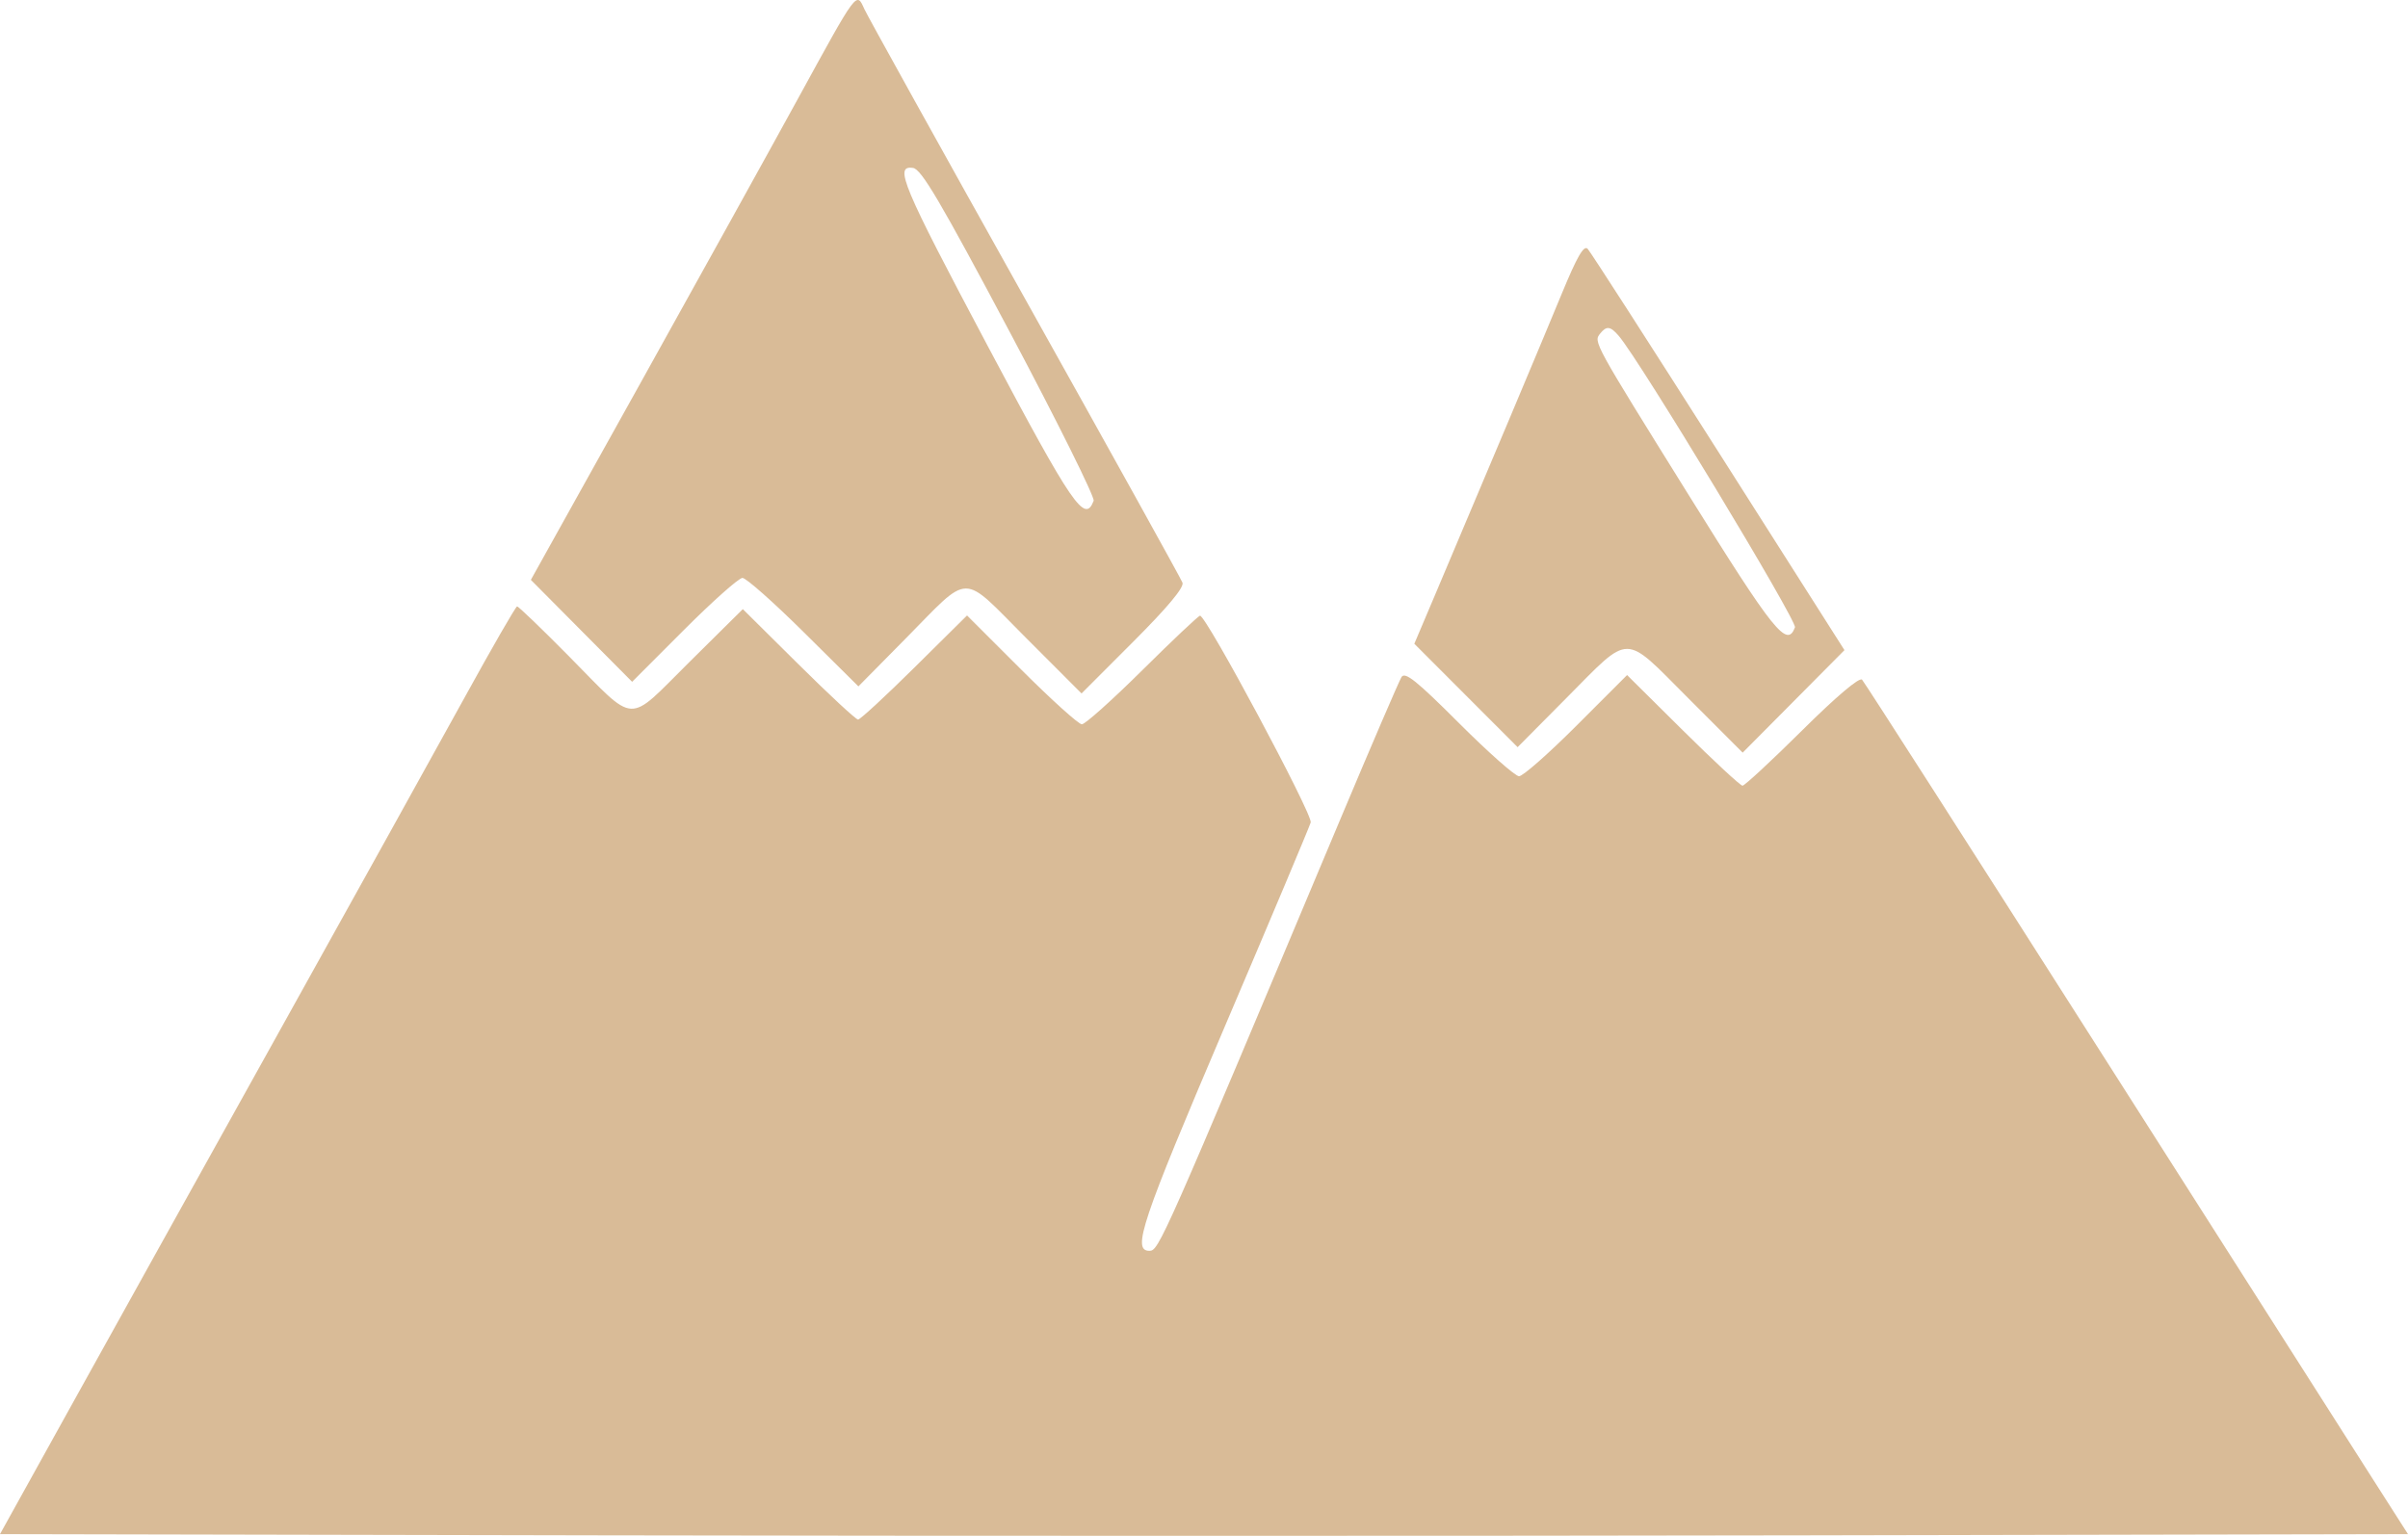 <?xml version="1.0" encoding="UTF-8"?> <svg xmlns="http://www.w3.org/2000/svg" width="116" height="74" viewBox="0 0 116 74" fill="none"> <path opacity="0.7" fill-rule="evenodd" clip-rule="evenodd" d="M38.467 4.705C37.013 7.359 33.517 13.672 30.698 18.735L25.573 27.939L28.012 30.395L30.451 32.851L32.951 30.348C34.326 28.972 35.593 27.845 35.766 27.845C35.94 27.845 37.267 29.021 38.717 30.458L41.352 33.071L43.61 30.784C46.8 27.554 46.257 27.56 49.411 30.719L52.101 33.412L54.596 30.914C56.251 29.258 57.049 28.301 56.964 28.074C56.893 27.886 53.476 21.724 49.371 14.38C45.266 7.037 41.788 0.766 41.642 0.445C41.252 -0.415 41.324 -0.511 38.467 4.705ZM48.642 15.995C50.929 20.302 52.748 23.962 52.684 24.129C52.26 25.24 51.683 24.398 47.595 16.697C43.444 8.877 43.058 7.956 43.986 8.092C44.385 8.15 45.299 9.703 48.642 15.995ZM75.234 14.153C74.291 16.44 71.486 23.109 69.166 28.579L68.132 31.018L70.62 33.509L73.108 36L75.463 33.627C78.588 30.479 78.172 30.48 81.311 33.623L83.949 36.264L86.401 33.795L88.853 31.325L82.793 21.793C79.46 16.55 76.621 12.139 76.484 11.991C76.301 11.792 75.977 12.351 75.234 14.153ZM77.981 16.185C78.993 17.362 86.584 29.925 86.468 30.229C86.083 31.236 85.46 30.458 81.336 23.83C76.739 16.442 76.76 16.48 77.085 16.071C77.39 15.689 77.576 15.713 77.981 16.185ZM22.387 33.597C21.063 36.002 16.989 43.345 13.333 49.915C9.676 56.485 5.181 64.573 3.343 67.889L0 73.918L28.997 73.976C44.945 74.008 71.045 74.008 86.997 73.976L116 73.918L114.329 71.302C113.41 69.863 107.539 60.648 101.283 50.825C95.026 41.002 89.814 32.867 89.701 32.749C89.574 32.616 88.466 33.553 86.811 35.195C85.335 36.659 84.043 37.856 83.942 37.856C83.84 37.856 82.548 36.657 81.069 35.191L78.381 32.526L75.945 34.963C74.606 36.304 73.36 37.401 73.177 37.401C72.994 37.401 71.692 36.249 70.285 34.842C68.245 32.801 67.683 32.351 67.514 32.622C67.398 32.809 66.077 35.88 64.578 39.447C55.955 59.969 55.823 60.267 55.37 60.267C54.519 60.267 54.978 58.899 59.002 49.46C61.216 44.267 63.078 39.842 63.141 39.627C63.248 39.26 58.113 29.666 57.809 29.666C57.736 29.666 56.489 30.843 55.038 32.282C53.586 33.721 52.272 34.898 52.116 34.898C51.96 34.898 50.652 33.718 49.209 32.276L46.585 29.654L44.052 32.162C42.659 33.542 41.436 34.671 41.335 34.671C41.234 34.671 39.944 33.474 38.468 32.01L35.784 29.349L33.195 31.913C30.153 34.927 30.703 34.955 27.403 31.615C26.096 30.292 24.974 29.214 24.91 29.218C24.845 29.221 23.71 31.192 22.387 33.597Z" fill="#C99F6C"></path> </svg> 
